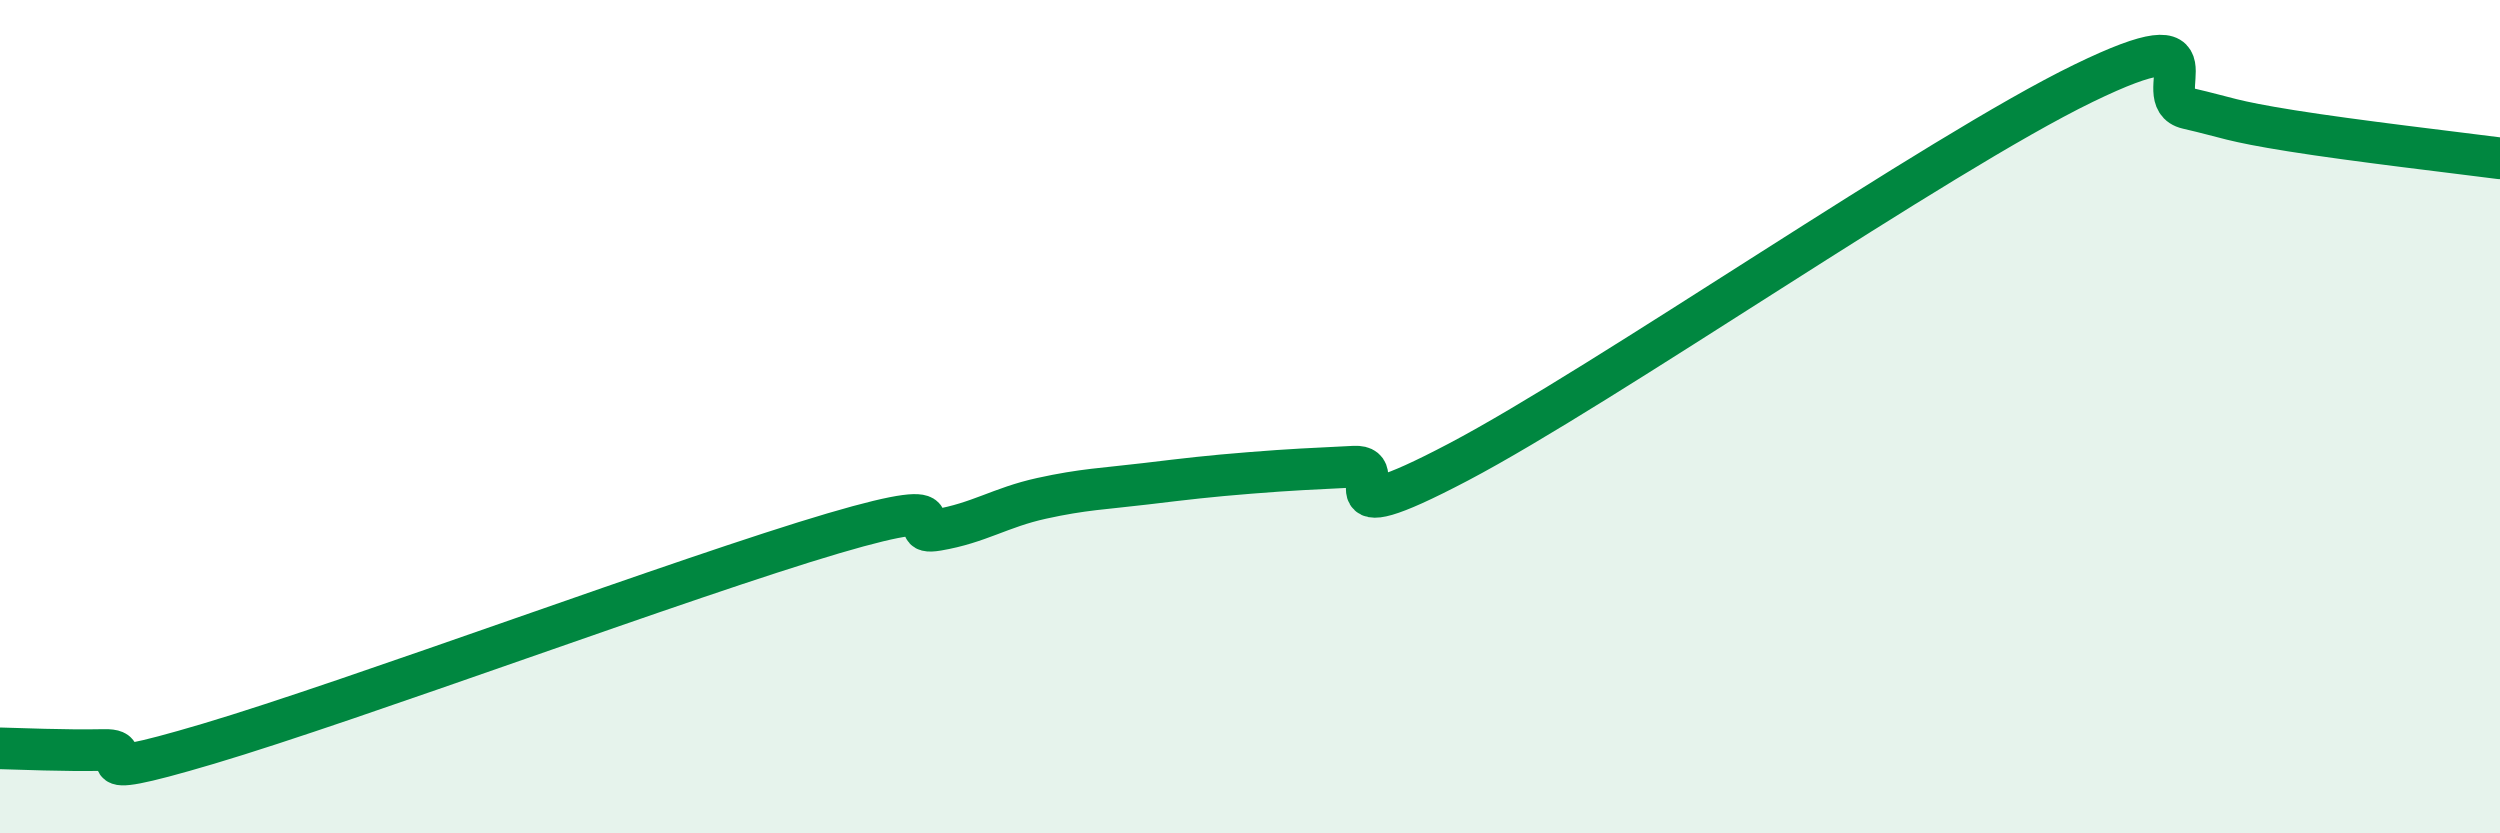 
    <svg width="60" height="20" viewBox="0 0 60 20" xmlns="http://www.w3.org/2000/svg">
      <path
        d="M 0,17.96 C 0.5,17.97 1.5,18.02 2.5,18 C 3.5,17.98 1.5,18.89 5,17.85 C 8.5,16.81 16.5,13.83 20,12.8 C 23.5,11.77 21.5,12.89 22.5,12.72 C 23.5,12.55 24,12.18 25,11.96 C 26,11.74 26.5,11.73 27.5,11.61 C 28.5,11.49 29,11.43 30,11.35 C 31,11.27 31.5,11.25 32.5,11.2 C 33.5,11.15 31.5,12.93 35,11.09 C 38.5,9.25 46.5,3.7 50,2 C 53.5,0.3 51.5,2.37 52.5,2.6 C 53.5,2.83 53.5,2.9 55,3.14 C 56.5,3.38 59,3.67 60,3.8L60 20L0 20Z"
        fill="#008740"
        opacity="0.1"
        stroke-linecap="round"
        stroke-linejoin="round"
      />
      <path
        d="M 0,17.96 C 0.5,17.97 1.5,18.02 2.5,18 C 3.5,17.98 1.5,18.89 5,17.85 C 8.5,16.81 16.5,13.83 20,12.8 C 23.5,11.77 21.5,12.89 22.5,12.72 C 23.5,12.55 24,12.18 25,11.96 C 26,11.74 26.5,11.73 27.5,11.61 C 28.5,11.49 29,11.43 30,11.35 C 31,11.27 31.5,11.25 32.5,11.2 C 33.5,11.15 31.5,12.93 35,11.09 C 38.5,9.25 46.5,3.7 50,2 C 53.5,0.3 51.5,2.37 52.5,2.6 C 53.5,2.83 53.5,2.9 55,3.14 C 56.5,3.38 59,3.67 60,3.8"
        stroke="#008740"
        stroke-width="1"
        fill="none"
        stroke-linecap="round"
        stroke-linejoin="round"
      />
    </svg>
  